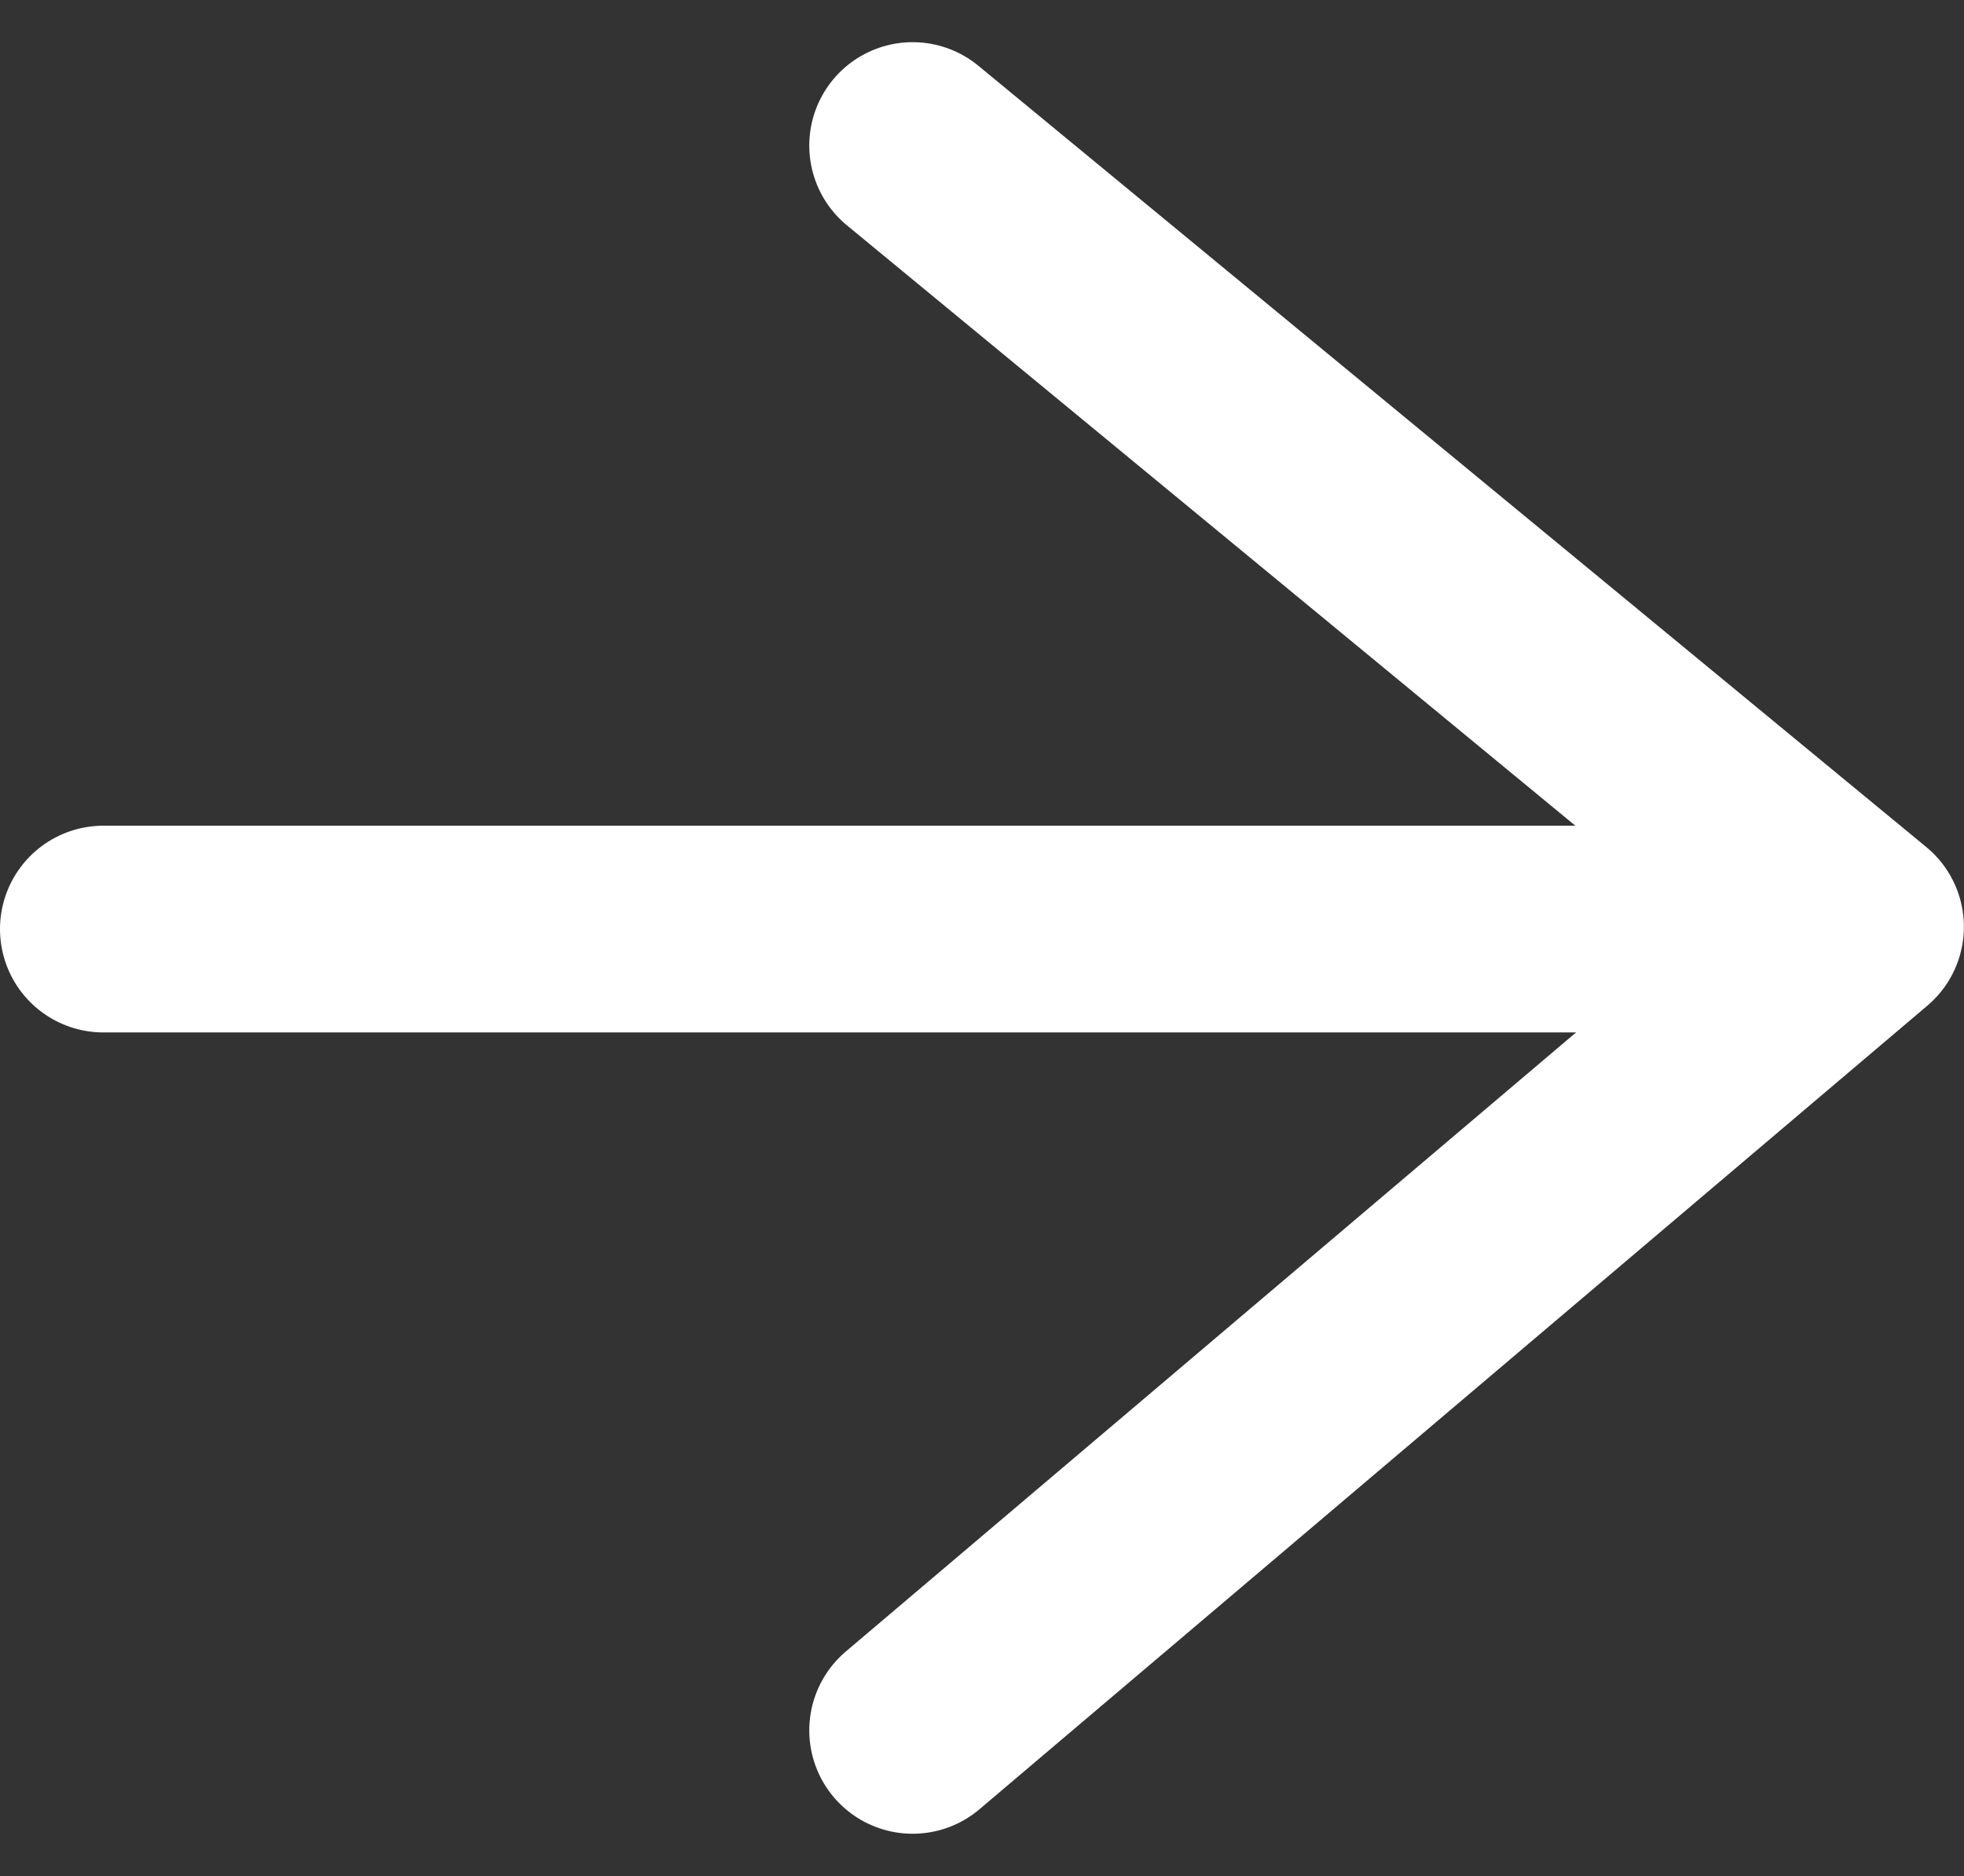<svg xmlns="http://www.w3.org/2000/svg" width="19" height="18.149" viewBox="0 0 19 18.149">
  <rect x="0" y="0" width="19" height="18.149" fill="#333333" stroke="none"/>
  <g id="Groupe_5" data-name="Groupe 5" transform="translate(1 1.408)">
    <path id="Tracé_4" data-name="Tracé 4" d="M-1636.09,765.8h16.619" transform="translate(1636.09 -758.22)" fill="none" stroke="#fff" stroke-linecap="round" stroke-width="2"/>
    <path id="Tracé_5" data-name="Tracé 5" d="M-1625.652,771.943l9.17-7.774-9.17-7.558" transform="translate(1633.481 -756.611)" fill="none" stroke="#fff" stroke-linecap="round" stroke-linejoin="round" stroke-width="2"/>
  </g>
</svg>
